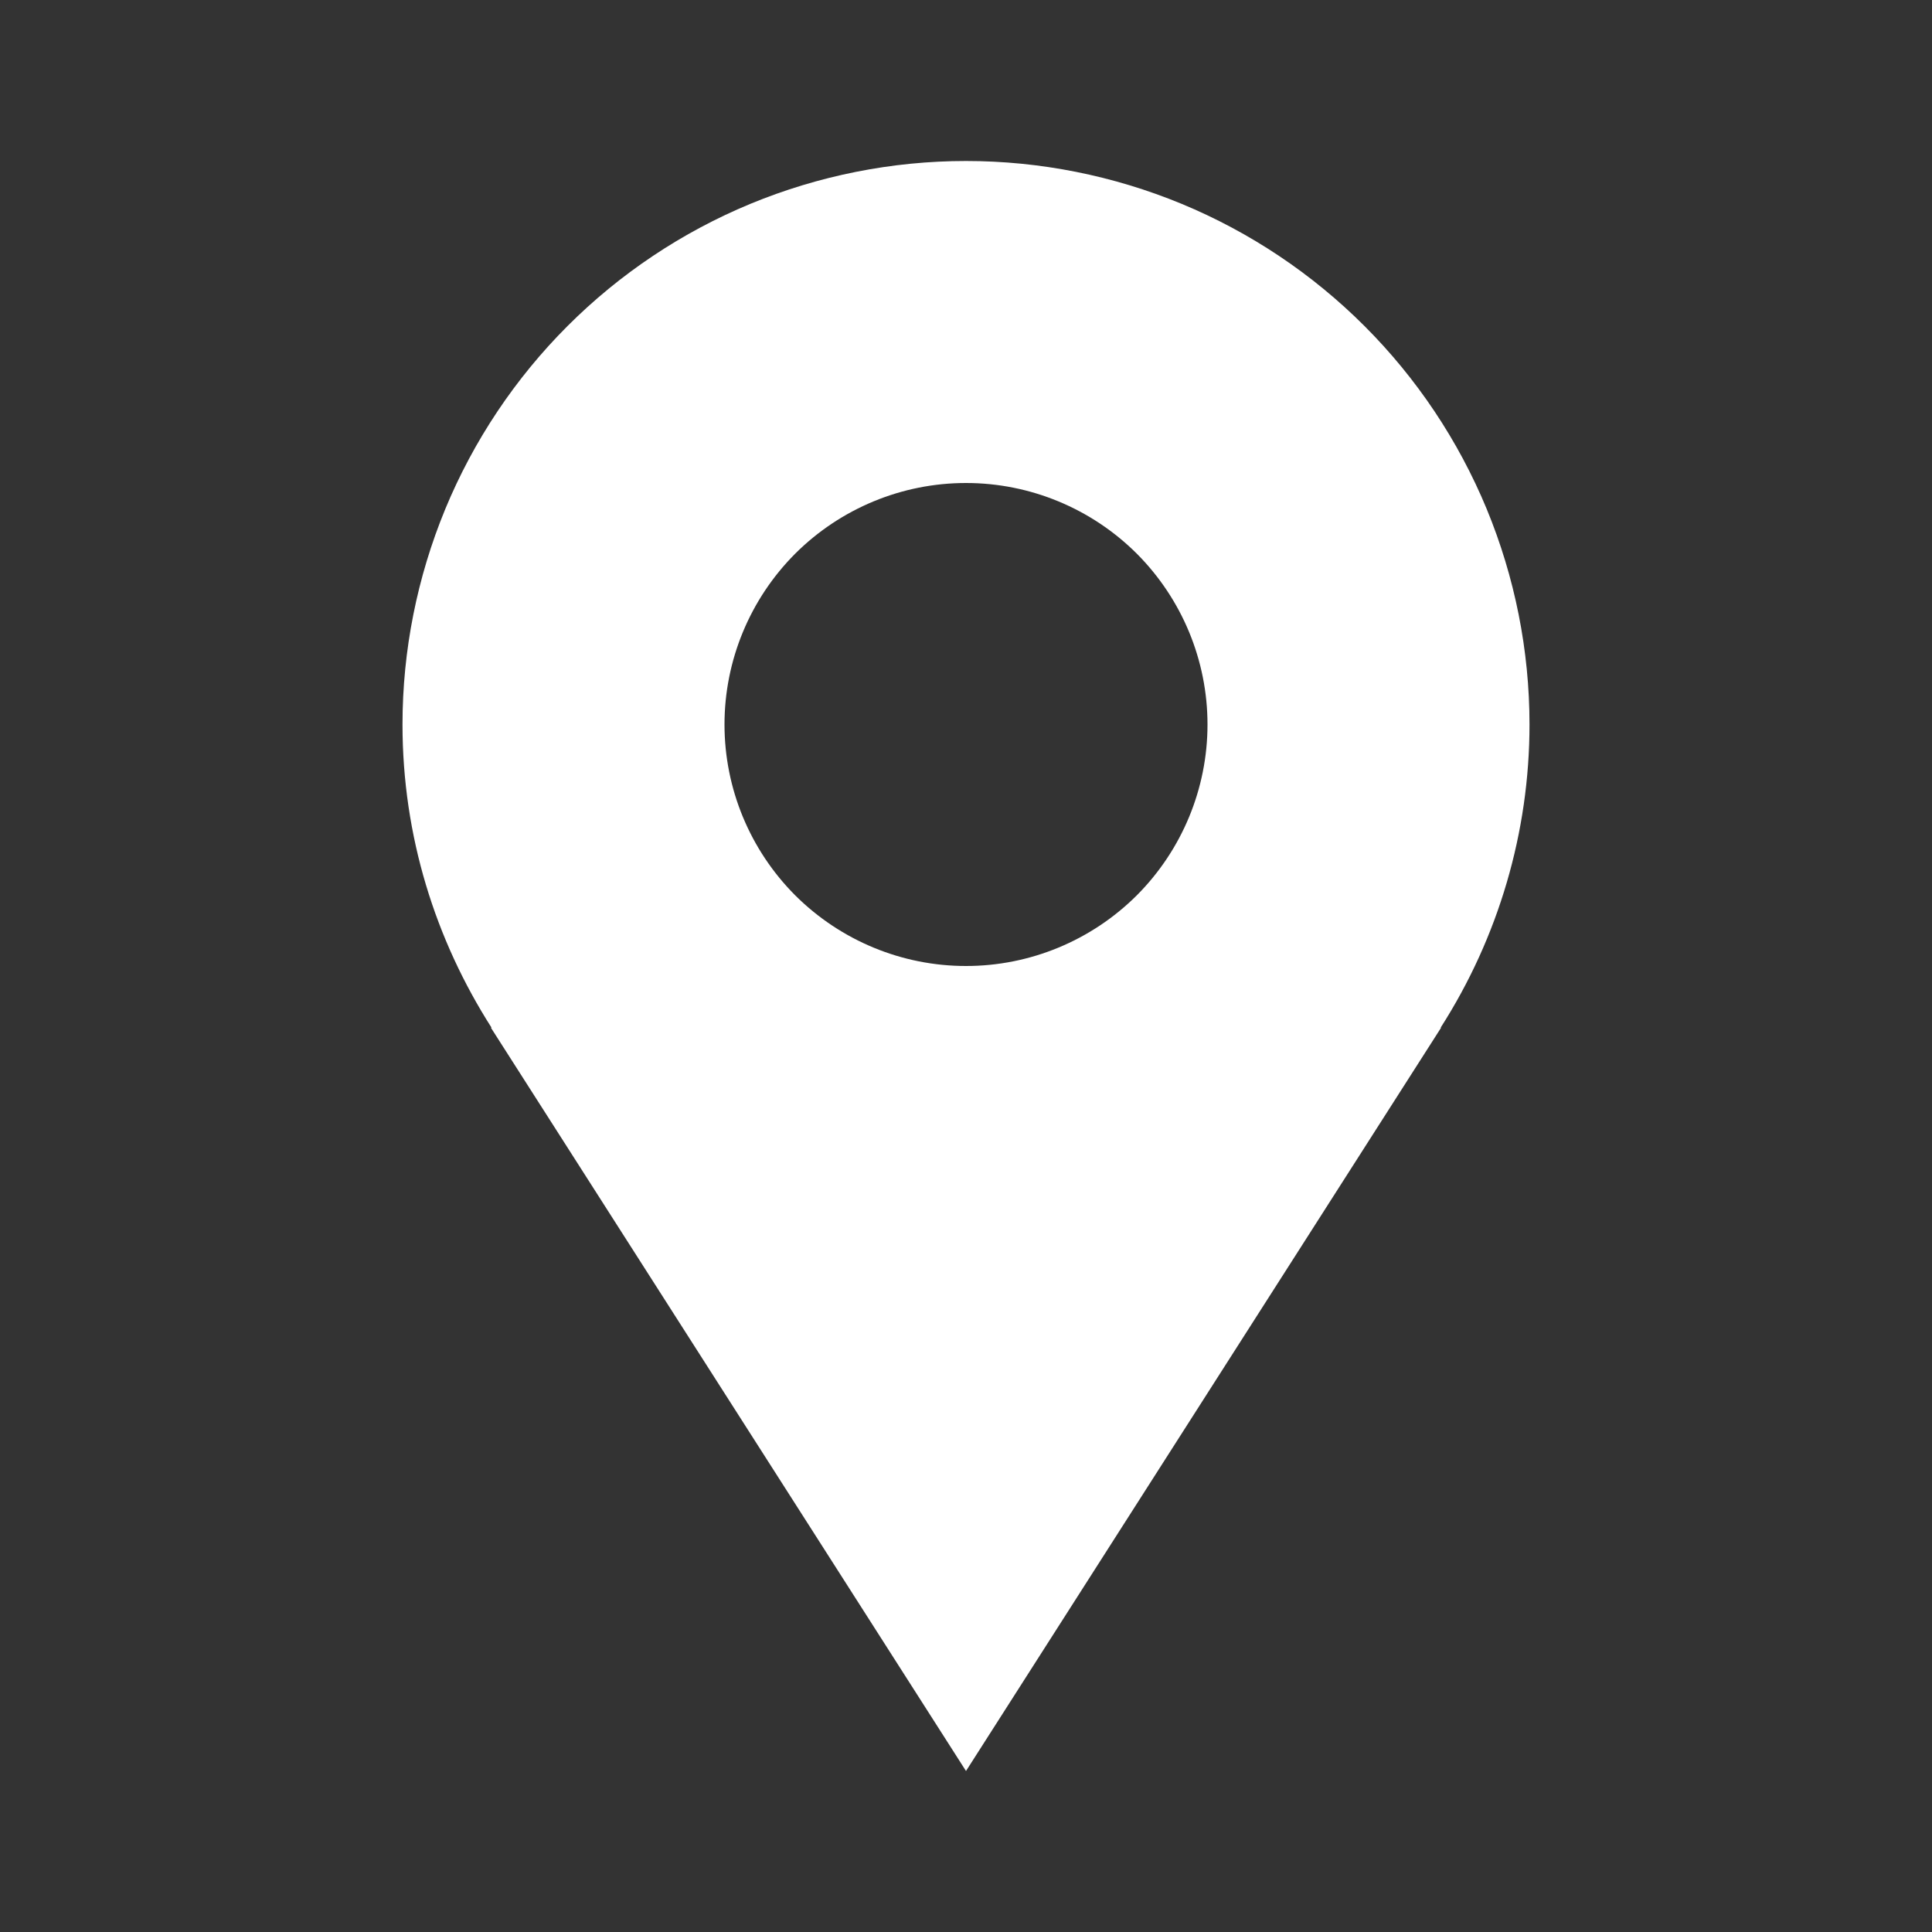 <?xml version="1.0" encoding="UTF-8"?> <svg xmlns="http://www.w3.org/2000/svg" width="12" height="12" viewBox="0 0 12 12" fill="none"><rect x="0" y="0" width="12" height="12" fill="#333333" stroke="none"/> <path d="M9.5 4.5C9.5 4.04 9.409 3.585 9.234 3.161C9.058 2.736 8.8 2.35 8.475 2.025C8.15 1.7 7.764 1.442 7.339 1.266C6.915 1.091 6.46 1 6 1C5.54 1 5.085 1.091 4.661 1.266C4.236 1.442 3.85 1.7 3.525 2.025C3.2 2.35 2.942 2.736 2.766 3.161C2.591 3.585 2.5 4.04 2.5 4.5C2.5 5.194 2.705 5.838 3.053 6.383H3.049C4.229 8.23 6 11 6 11L8.951 6.383H8.948C9.308 5.821 9.5 5.167 9.5 4.5ZM6 6C5.602 6 5.221 5.842 4.939 5.561C4.658 5.279 4.5 4.898 4.5 4.5C4.5 4.102 4.658 3.721 4.939 3.439C5.221 3.158 5.602 3 6 3C6.398 3 6.779 3.158 7.061 3.439C7.342 3.721 7.5 4.102 7.5 4.5C7.5 4.898 7.342 5.279 7.061 5.561C6.779 5.842 6.398 6 6 6Z" fill="white"></path> </svg> 